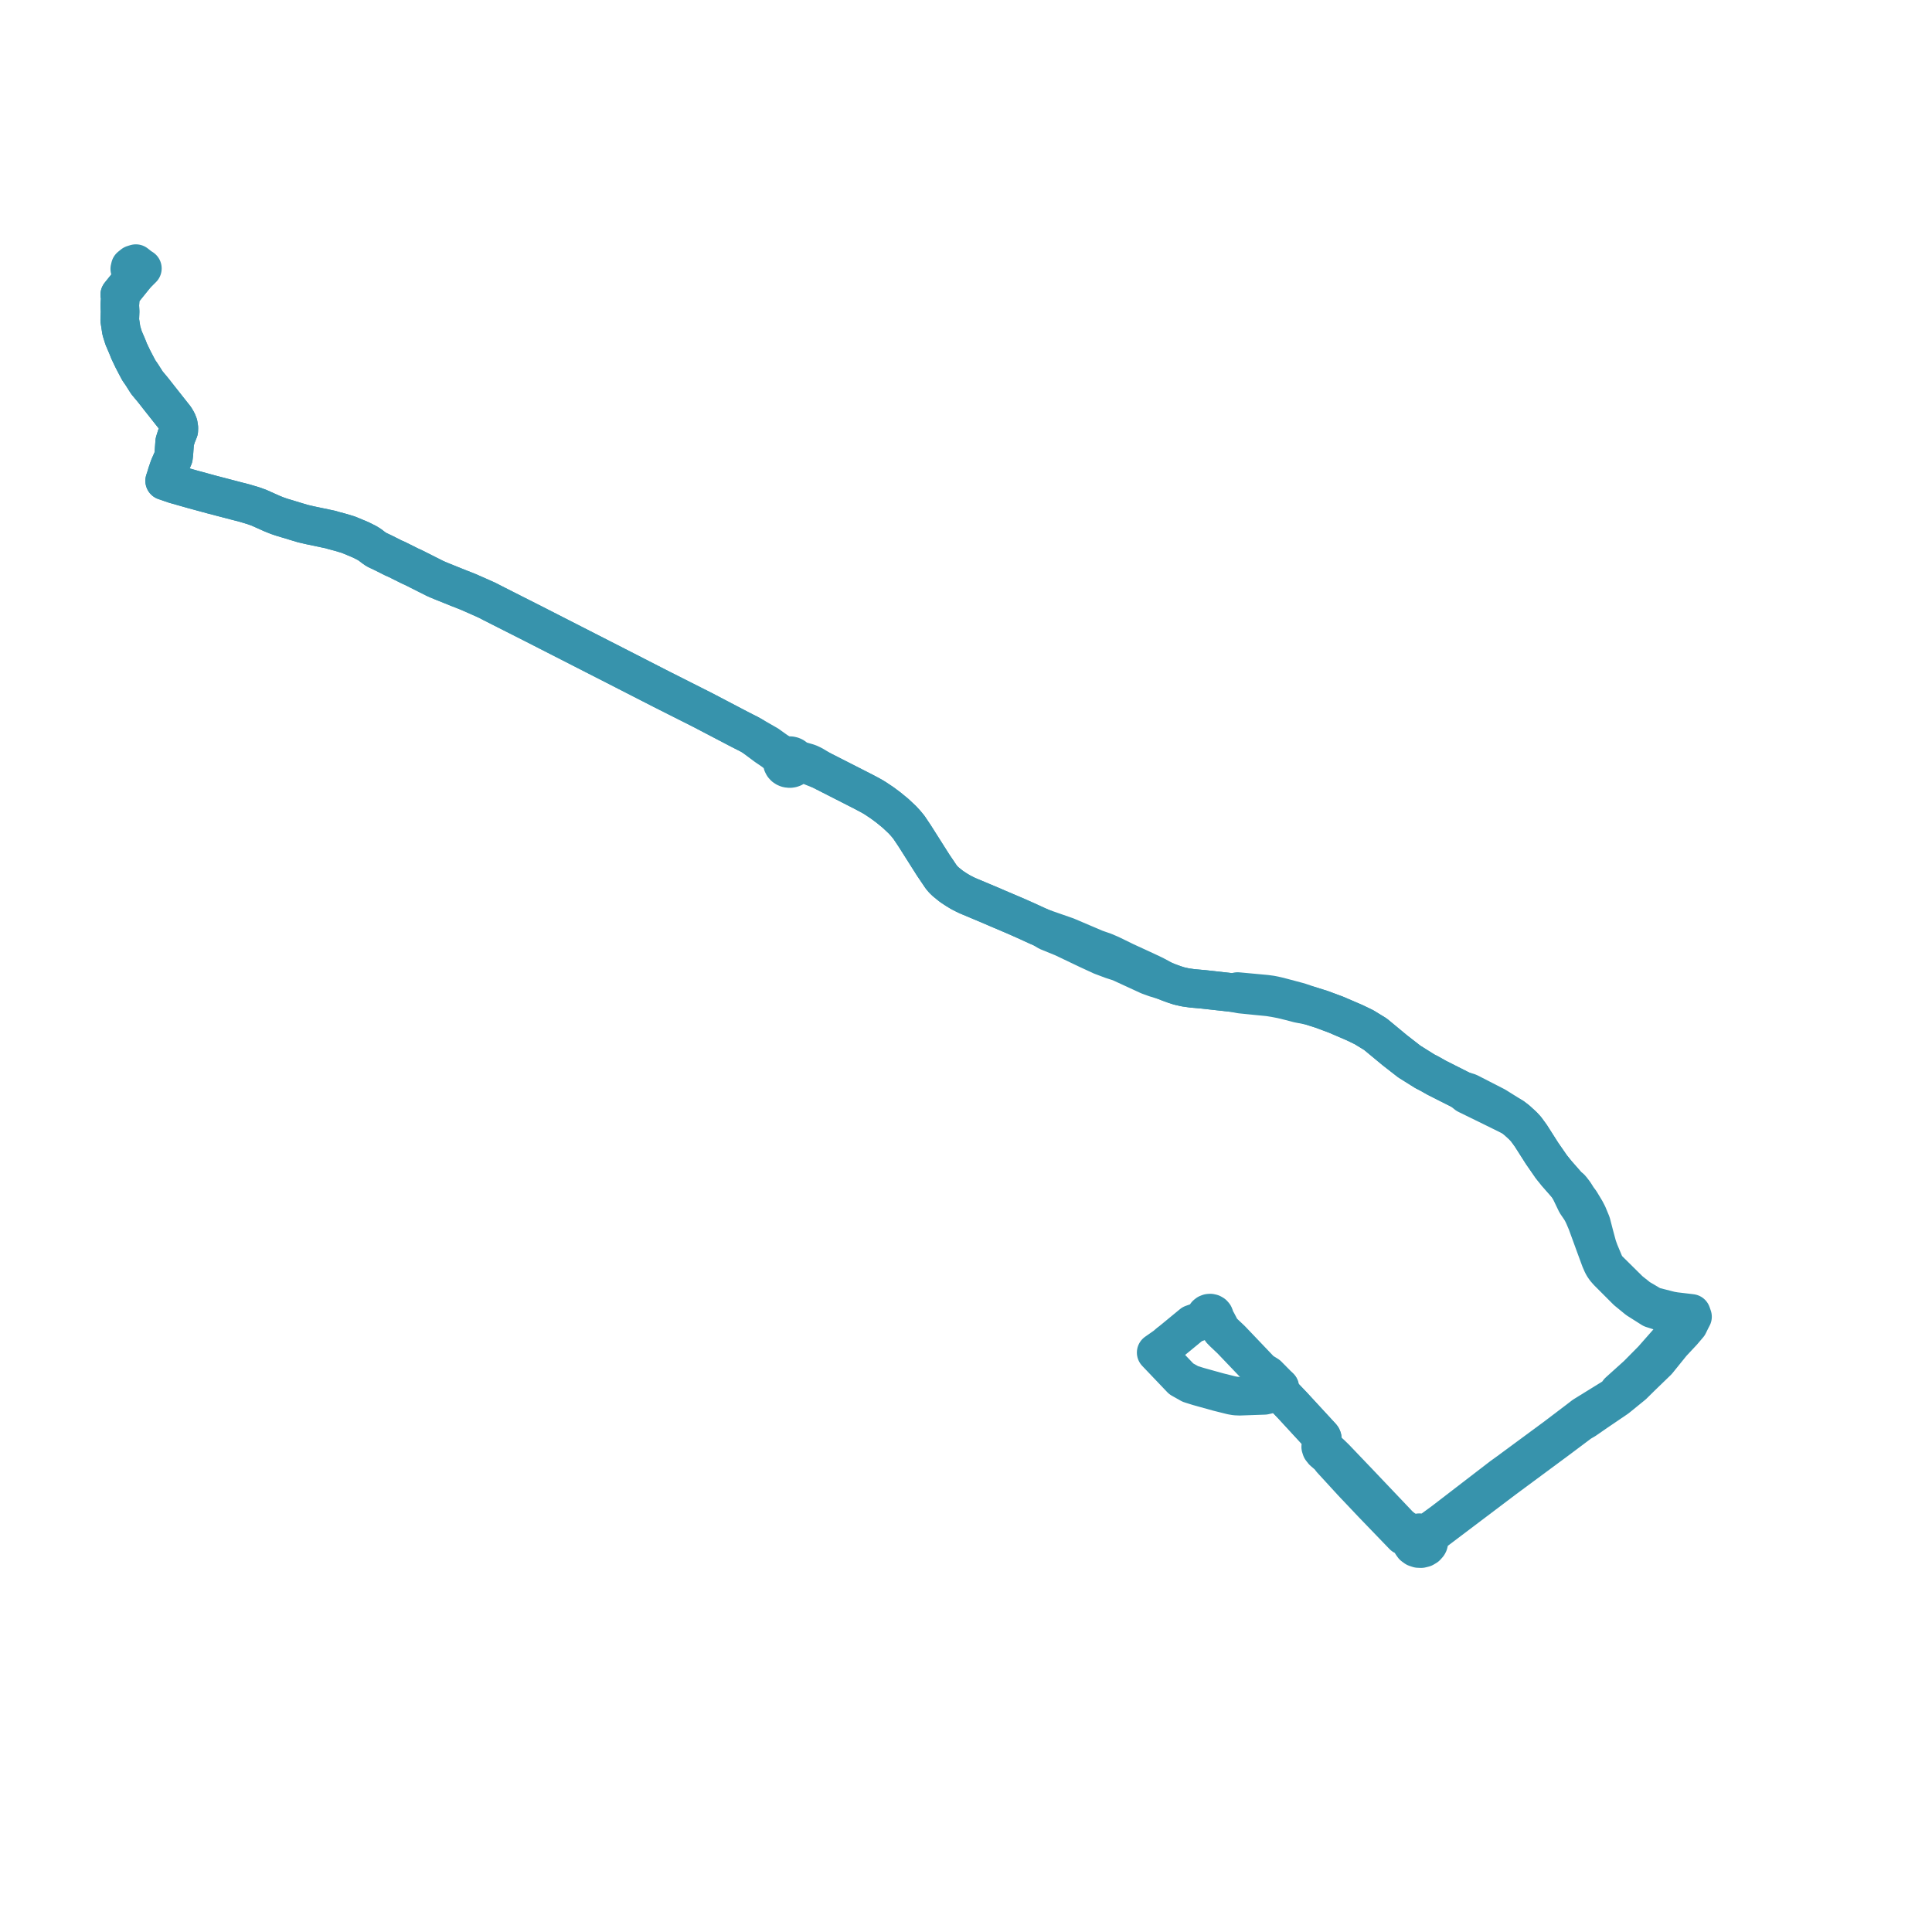     
<svg width="322.656" height="322.656" version="1.1"
     xmlns="http://www.w3.org/2000/svg">

  <title>Plan de ligne</title>
  <desc>Du 0000-00-00 au 9999-01-01</desc>

<path d='M 195.204 224.344 L 194.665 224.788 L 193.093 225.887 L 197.276 230.275 L 198.787 231.127 L 200.113 231.544 L 203.44 232.47 L 205.679 233.029 L 206.34 233.143 L 207.028 233.173 L 207.617 233.153 L 211.153 233.03 L 211.752 232.898 L 211.914 232.799 L 213.714 231.697 L 213.654 232.41 L 215.876 234.734 L 220.668 239.933 L 220.762 240.053 L 220.82 240.198 L 220.863 240.553 L 220.796 241.002 L 220.57 241.636 L 220.681 241.979 L 220.999 242.381 L 221.925 243.175 L 222.345 243.732 L 224.65 246.246 L 225.785 247.483 L 226.273 248.006 L 226.731 248.482 L 229.234 251.126 L 234.099 256.171 L 234.374 256.457 L 234.919 256.671 L 235.714 256.982 L 235.671 257.408 L 235.785 257.823 L 236.042 258.184 L 236.417 258.455 L 236.87 258.607 L 237.342 258.624 L 237.798 258.511 L 238.191 258.278 L 238.482 257.949 L 238.565 257.795 L 238.667 257.379 L 238.622 256.891 L 239.007 256.229 L 239.129 256.136 L 244.5 252.076 L 250.534 247.516 L 251.214 247.002 L 251.957 246.452 L 259.991 240.509 L 260.576 240.071 L 262.29 238.786 L 263.922 237.562 L 264.709 237.105 L 266.594 235.8 L 270.017 233.476 L 270.407 233.163 L 272.709 231.29 L 274.061 229.954 L 276.445 227.647 L 276.786 227.318 L 277.998 225.82 L 279.222 224.307 L 280.988 222.418 L 281.982 221.25 L 282.239 220.723 L 282.369 220.456 L 282.495 220.209 L 282.656 219.905 L 282.463 219.35 L 281.117 219.19 L 280.782 219.15 L 279.719 219.025 L 278.968 218.895 L 277.275 218.462 L 275.994 218.135 L 273.708 216.789 L 272.155 215.551 L 268.514 211.948 L 268.31 211.723 L 268.167 211.501 L 267.921 211.02 L 267.089 209.034 L 266.764 208.131 L 266.252 206.235 L 265.752 204.3 L 265.563 203.839 L 265.149 202.841 L 264.797 202.162 L 263.921 200.708 L 263.541 200.199 L 263.386 199.971 L 263.035 199.408 L 262.855 199.143 L 262.667 198.904 L 262.478 198.655 L 262.276 198.42 L 262.105 198.296 L 261.85 198.114 L 261.825 198.084 L 261.8 198.053 L 261.07 197.21 L 259.994 195.989 L 259.096 194.873 L 257.538 192.623 L 256.84 191.527 L 255.643 189.648 L 254.843 188.553 L 254.316 187.991 L 253.338 187.095 L 252.625 186.546 L 249.775 184.764 L 247.761 183.732 L 247.383 183.537 L 245.552 182.597 L 245.275 182.458 L 244.135 182.107 L 244.003 182.042 L 239.964 180.003 L 238.761 179.323 L 237.957 178.908 L 235.366 177.285 L 232.956 175.411 L 229.706 172.72 L 227.789 171.545 L 226.201 170.78 L 223.102 169.447 L 220.696 168.555 L 218.811 167.96 L 216.948 167.33 L 214.164 166.589 L 213.21 166.347 L 212.264 166.152 L 211.407 166.036 L 210.614 165.962 L 208.651 165.781 L 208.277 165.746 L 207.394 165.664 L 206.685 165.599 L 206.008 165.789 L 201.022 165.231 L 199.145 165.065 L 197.946 164.894 L 196.923 164.663 L 196.138 164.411 L 195.26 164.091 L 194.52 163.798 L 192.79 162.865 L 191.202 162.113 L 187.928 160.608 L 186.543 159.931 L 185.494 159.419 L 184.45 158.969 L 183.953 158.796 L 183.663 158.695 L 182.982 158.459 L 180.015 157.194 L 178.165 156.406 L 174.029 154.963 L 173.197 154.604 L 171.294 153.733 L 170.332 153.305 L 169.091 152.764 L 168.624 152.566 L 166.684 151.741 L 165.153 151.082 L 163.968 150.584 L 161.915 149.722 L 161.551 149.568 L 161.168 149.384 L 160.453 149.018 L 159.76 148.603 L 159.095 148.167 L 158.805 147.961 L 158.531 147.74 L 157.975 147.293 L 157.564 146.902 L 157.207 146.487 L 155.858 144.49 L 155.593 144.073 L 152.75 139.586 L 151.79 138.155 L 151.259 137.511 L 150.701 136.903 L 149.559 135.829 L 148.358 134.845 L 147.867 134.481 L 147.329 134.082 L 146.24 133.353 L 145.751 133.053 L 145.239 132.767 L 144.189 132.211 L 141.238 130.707 L 139.625 129.886 L 137.161 128.631 L 135.787 127.807 L 135.366 127.601 L 135.15 127.503 L 134.86 127.398 L 133.744 127.079 L 133.352 126.955 L 133.204 126.895 L 133.126 126.855 L 133.057 126.811 L 132.982 126.76 L 132.888 126.689 L 132.727 126.514 L 132.528 126.372 L 132.3 126.27 L 132.053 126.212 L 131.798 126.2 L 131.484 126.193 L 131.379 126.19 L 131.267 126.176 L 131.144 126.158 L 131.022 126.128 L 130.82 126.062 L 130.595 125.969 L 130.356 125.848 L 130.143 125.719 L 129.72 125.456 L 129.371 125.211 L 129.007 124.951 L 128.605 124.664 L 128.204 124.377 L 125.677 122.932 L 125.153 122.634 L 124.63 122.367 L 124.201 122.149 L 124.117 122.106 L 123.47 121.777 L 117.352 118.575 L 114.162 116.967 L 110.46 115.1 L 102.797 111.176 L 89.108 104.185 L 84.397 101.801 L 82.212 100.692 L 81.348 100.244 L 80.144 99.704 L 78.116 98.813 L 76.539 98.195 L 73.806 97.094 L 73.219 96.851 L 72.654 96.602 L 69.261 94.894 L 68.997 94.761 L 68.725 94.64 L 68.485 94.533 L 66.317 93.45 L 65.701 93.182 L 64.069 92.359 L 62.838 91.773 L 62.357 91.431 L 61.774 90.984 L 61.274 90.675 L 60.251 90.162 L 59.302 89.762 L 58.167 89.291 L 56.729 88.864 L 55.629 88.573 L 55.225 88.446 L 51.783 87.722 L 51.587 87.675 L 50.549 87.434 L 47.332 86.462 L 47.041 86.376 L 46.324 86.128 L 45.457 85.783 L 44.83 85.503 L 44.05 85.154 L 43.223 84.784 L 42.294 84.453 L 40.888 84.031 L 39.459 83.662 L 35.331 82.584 L 32.105 81.704 L 29.153 80.864 L 27.501 80.299 L 27.792 79.425 L 27.866 79.13 L 28.264 77.971 L 28.965 76.374 L 29.034 75.787 L 29.178 73.786 L 29.48 72.821 L 29.852 71.893 L 29.866 71.446 L 29.779 70.884 L 29.575 70.373 L 29.233 69.796 L 26.634 66.51 L 25.607 65.199 L 24.533 63.908 L 23.713 62.613 L 23.186 61.849 L 22.771 61.066 L 22.179 59.931 L 21.566 58.64 L 21.273 57.901 L 20.65 56.451 L 20.27 55.229 L 20 53.471 L 20.055 52.026 L 20.003 50.986 L 20.101 49.583 L 20.003 49.225 L 20.21 48.969 L 22.122 46.598 L 22.625 45.975 L 23.775 44.828 L 23.381 44.576 L 23.152 44.395 L 22.693 44.032 L 22.224 44.176 L 21.763 44.548 L 21.726 44.698 L 21.677 44.906 L 21.861 45.113 L 22.008 45.28' fill='transparent' stroke='#3793ac' stroke-linecap='round' stroke-linejoin='round' stroke-width='6.453'/><path d='M 22.008 45.28 L 22.625 45.975 L 20.21 48.969 L 20.003 49.225 L 20.101 49.583 L 20.003 50.986 L 20.055 52.026 L 20 53.471 L 20.27 55.229 L 20.65 56.451 L 21.273 57.901 L 21.566 58.64 L 22.179 59.931 L 22.771 61.066 L 23.186 61.849 L 23.713 62.613 L 24.533 63.908 L 25.607 65.199 L 26.634 66.51 L 29.233 69.796 L 29.575 70.373 L 29.779 70.884 L 29.866 71.446 L 29.852 71.893 L 29.48 72.821 L 29.178 73.786 L 29.034 75.787 L 28.965 76.374 L 28.264 77.971 L 27.866 79.13 L 27.792 79.425 L 27.501 80.299 L 29.153 80.864 L 32.105 81.704 L 35.331 82.584 L 39.459 83.662 L 40.888 84.031 L 42.294 84.453 L 43.223 84.784 L 44.05 85.154 L 44.83 85.503 L 45.457 85.783 L 46.324 86.128 L 47.041 86.376 L 47.332 86.462 L 50.549 87.434 L 51.587 87.675 L 51.783 87.722 L 55.225 88.446 L 55.629 88.573 L 56.729 88.864 L 58.167 89.291 L 59.302 89.762 L 60.251 90.162 L 61.274 90.675 L 61.774 90.984 L 62.357 91.431 L 62.838 91.773 L 64.069 92.359 L 65.701 93.182 L 66.317 93.45 L 68.485 94.533 L 68.725 94.64 L 68.997 94.761 L 69.261 94.894 L 72.654 96.602 L 73.219 96.851 L 73.806 97.094 L 76.539 98.195 L 78.116 98.813 L 80.144 99.704 L 81.348 100.244 L 82.212 100.692 L 84.397 101.801 L 89.108 104.185 L 102.797 111.176 L 110.46 115.1 L 117.352 118.575 L 121.294 120.638 L 123.47 121.777 L 124.117 122.106 L 124.201 122.149 L 124.63 122.367 L 125.153 122.634 L 125.677 122.932 L 127.962 124.634 L 128.405 124.932 L 128.571 125.044 L 128.811 125.209 L 129.179 125.464 L 129.39 125.628 L 129.651 125.842 L 129.867 126.032 L 130.066 126.226 L 130.183 126.355 L 130.361 126.571 L 130.417 126.645 L 130.473 126.734 L 130.542 126.861 L 130.582 126.985 L 130.647 127.339 L 130.701 127.598 L 130.826 127.837 L 131.012 128.043 L 131.25 128.202 L 131.477 128.292 L 131.72 128.34 L 131.969 128.344 L 132.213 128.303 L 132.443 128.22 L 132.649 128.096 L 132.822 127.939 L 132.946 127.877 L 133.07 127.825 L 133.199 127.779 L 133.345 127.737 L 133.542 127.69 L 133.747 127.654 L 133.995 127.625 L 134.262 127.613 L 134.529 127.645 L 134.778 127.707 L 135.012 127.773 L 135.259 127.869 L 135.698 128.053 L 137.161 128.631 L 141.238 130.707 L 143.139 131.676 L 144.189 132.211 L 145.239 132.767 L 145.751 133.053 L 146.24 133.353 L 147.329 134.082 L 147.867 134.481 L 148.358 134.845 L 149.559 135.829 L 150.701 136.903 L 151.259 137.511 L 151.79 138.155 L 152.75 139.586 L 155.593 144.073 L 155.858 144.49 L 157.207 146.487 L 157.564 146.902 L 157.975 147.293 L 158.531 147.74 L 158.805 147.961 L 159.095 148.167 L 159.76 148.603 L 160.453 149.018 L 161.168 149.384 L 161.551 149.568 L 161.915 149.722 L 163.968 150.584 L 165.153 151.082 L 166.684 151.741 L 168.624 152.566 L 169.091 152.764 L 170.332 153.305 L 171.294 153.733 L 173.197 154.604 L 174.029 154.963 L 175.015 155.559 L 177.587 156.609 L 178.98 157.274 L 181.632 158.541 L 183.201 159.267 L 183.937 159.607 L 184.044 159.647 L 185.688 160.266 L 187.02 160.695 L 191.825 162.909 L 192.961 163.321 L 194.52 163.798 L 195.26 164.091 L 196.138 164.411 L 196.923 164.663 L 197.946 164.894 L 199.145 165.065 L 201.022 165.231 L 206.008 165.789 L 206.149 165.816 L 207.188 166.021 L 209.657 166.271 L 211.863 166.486 L 213.129 166.693 L 214.048 166.873 L 215.384 167.197 L 216.853 167.581 L 218.811 167.96 L 220.696 168.555 L 222.454 169.207 L 223.102 169.447 L 226.201 170.78 L 227.789 171.545 L 229.706 172.72 L 232.956 175.411 L 235.366 177.285 L 237.957 178.908 L 238.761 179.323 L 239.964 180.003 L 244.003 182.042 L 244.135 182.107 L 244.965 182.783 L 249.482 184.996 L 252.625 186.546 L 253.338 187.095 L 254.316 187.991 L 254.843 188.553 L 255.643 189.648 L 257.538 192.623 L 259.096 194.873 L 259.994 195.989 L 261.07 197.21 L 261.8 198.053 L 261.825 198.084 L 261.85 198.114 L 261.987 198.373 L 262.082 198.557 L 262.229 198.782 L 262.919 200.217 L 263.254 200.914 L 264.01 202.026 L 264.304 202.559 L 264.548 203.07 L 265.009 204.149 L 265.63 205.849 L 266.402 207.963 L 267.272 210.329 L 267.598 211.079 L 267.797 211.452 L 268.119 211.919 L 268.569 212.424 L 271.087 214.946 L 271.696 215.556 L 273.469 217.008 L 275.885 218.539 L 277.312 218.994 L 278.863 219.366 L 280.722 219.62 L 280.937 219.649 L 281.757 219.768 L 281.935 219.793 L 281.758 220.118 L 281.637 220.293 L 281.359 220.644 L 280.534 221.672 L 278.499 224.206 L 275.991 227.054 L 275.723 227.326 L 273.457 229.618 L 273.384 229.684 L 270.337 232.429 L 269.832 233.132 L 269.223 233.509 L 267.18 234.772 L 264.567 236.387 L 264.496 236.431 L 263.558 237.153 L 261.91 238.404 L 260.097 239.779 L 260.025 239.834 L 259.731 240.056 L 251.974 245.773 L 251.581 246.057 L 250.789 246.629 L 250.152 247.119 L 246.077 250.252 L 241.509 253.764 L 240.755 254.334 L 238.759 255.79 L 238.636 255.859 L 238.043 256.232 L 237.705 256.075 L 237.282 255.991 L 237.023 255.976 L 236.849 256.017 L 236.443 256.151 L 236.097 256.383 L 235.286 255.904 L 234.281 255.266 L 233.644 254.732 L 232.918 253.96 L 226.853 247.577 L 226.4 247.104 L 222.982 243.525 L 222.243 242.807 L 221.589 242.222 L 221.109 241.672 L 220.945 241.354 L 220.796 241.002 L 220.863 240.553 L 220.82 240.198 L 220.762 240.053 L 220.668 239.933 L 217.536 236.536 L 215.876 234.734 L 213.654 232.41 L 213.714 231.697 L 211.708 229.665 L 210.899 229.164 L 210.584 228.952 L 206.871 225.059 L 205.597 223.726 L 204.339 222.538 L 203.965 222.155 L 203.542 221.348 L 203.237 220.765 L 203.043 220.436 L 202.825 220.066 L 202.823 219.853 L 202.745 219.652 L 202.59 219.474 L 202.376 219.351 L 202.135 219.297 L 201.887 219.315 L 201.658 219.403 L 201.473 219.55 L 201.353 219.742 L 201.309 219.959 L 200.581 220.611 L 199.113 221.126 L 196.407 223.354 L 195.711 223.926 L 195.321 224.248 L 195.204 224.344' fill='transparent' stroke='#3793ac' stroke-linecap='round' stroke-linejoin='round' stroke-width='6.453'/>
</svg>
